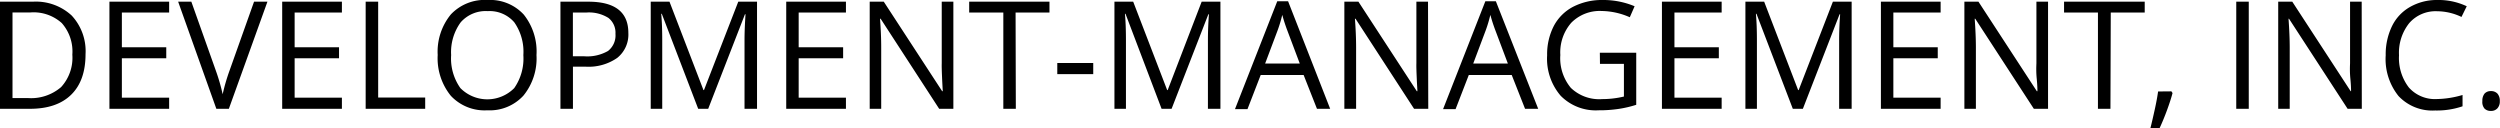 <svg xmlns="http://www.w3.org/2000/svg" width="399.82" height="20.5"><g data-name="Layer 2"><path d="M13.68 8.67q0 4.24-2.31 6.49T4.75 17.4H0V.27h5.25a8.43 8.43 0 016.21 2.21 8.36 8.36 0 012.22 6.19zm-2.11.07a6.86 6.86 0 00-1.69-5.05 6.73 6.73 0 00-5-1.7H2v13.69h2.42a7.35 7.35 0 005.35-1.75 6.93 6.93 0 001.8-5.19zm15.48 8.66H17.5V.27h9.55V2h-7.56v5.56h7.1v1.76h-7.1v6.3h7.56zM40.63.27h2.14L36.6 17.4h-2L28.49.27h2.11l3.94 11.09a30.47 30.47 0 011.07 3.71 30.63 30.63 0 011.1-3.78zM54.68 17.4h-9.55V.27h9.55V2h-7.56v5.56h7.1v1.76h-7.1v6.3h7.56zm3.8 0V.27h2V15.6H68v1.8zM85.8 8.81a9.42 9.42 0 01-2.08 6.47 7.3 7.3 0 01-5.78 2.36 7.38 7.38 0 01-5.84-2.32A9.51 9.51 0 0170 8.79a9.38 9.38 0 012.11-6.49A7.45 7.45 0 0178 0a7.3 7.3 0 015.77 2.34 9.45 9.45 0 012.03 6.47zm-13.65 0a8.18 8.18 0 001.48 5.28 6.06 6.06 0 008.61 0 8.26 8.26 0 001.46-5.28 8.2 8.2 0 00-1.45-5.24A5.2 5.2 0 0078 1.78a5.3 5.3 0 00-4.33 1.8 8.09 8.09 0 00-1.52 5.23zm28.34-3.55a4.77 4.77 0 01-1.78 4 8 8 0 01-5.08 1.4h-2v6.74h-2V.27h4.45q6.41 0 6.41 4.99zM91.62 9h1.79a6.66 6.66 0 003.83-.85 3.16 3.16 0 001.19-2.74 3 3 0 00-1.12-2.54A5.85 5.85 0 0093.84 2h-2.22zm20.04 8.4l-5.82-15.19h-.09c.11 1.21.16 2.64.16 4.29v10.9h-1.84V.27h3l5.43 14.13h.09L118.07.27h3V17.4h-2v-11c0-1.26.06-2.64.16-4.12h-.09l-5.88 15.12zm23.63 0h-9.55V.27h9.55V2h-7.56v5.56h7.11v1.76h-7.11v6.3h7.56zm17.18 0h-2.27L140.84 3h-.1c.13 1.69.19 3.24.19 4.64v9.76h-1.84V.27h2.25l9.34 14.32h.09c0-.21-.05-.89-.1-2s-.08-2-.06-2.46V.27h1.86zm9.99 0h-2V2H155V.27h12.84V2h-5.42zm6.63-5.54v-1.78h5.75v1.78zm16.68 5.54L180 2.21h-.09c.11 1.21.16 2.64.16 4.29v10.9h-1.84V.27h3l5.43 14.13h.09L192.18.27h3V17.4h-2v-11c0-1.26.05-2.64.16-4.12h-.09l-5.88 15.12zm24.85 0l-2.13-5.4h-6.87l-2.11 5.45h-2L204.27.2H206l6.73 17.2zm-2.75-7.24l-2-5.31a26 26 0 01-.8-2.47 22 22 0 01-.74 2.47l-2 5.31zm20.55 7.24h-2.27L216.79 3h-.1c.13 1.69.19 3.24.19 4.64v9.76H215V.27h2.25l9.34 14.32h.09c0-.21-.05-.89-.1-2s-.08-2-.06-2.46V.27h1.86zm15.48 0l-2.13-5.4h-6.87l-2.11 5.45h-2L237.55.2h1.68L246 17.4zm-2.75-7.24l-2-5.31a26 26 0 01-.8-2.47 22 22 0 01-.74 2.47l-2 5.31zm14.71-1.73h5.82v8.33a17.68 17.68 0 01-2.77.65 20.66 20.66 0 01-3.25.23 7.86 7.86 0 01-6.06-2.32 9.08 9.08 0 01-2.17-6.48 9.87 9.87 0 011.07-4.69 7.32 7.32 0 013.09-3.07A10.08 10.08 0 01256.31 0a12.94 12.94 0 015.11 1l-.77 1.76a11.39 11.39 0 00-4.47-1 6.4 6.4 0 00-4.88 1.87 7.19 7.19 0 00-1.76 5.17 7.39 7.39 0 001.69 5.26 6.55 6.55 0 005 1.79 15.05 15.05 0 003.48-.41v-5.23h-3.83zm19.48 8.97h-9.55V.27h9.55V2h-7.55v5.56h7.1v1.76h-7.1v6.3h7.55zm11.38 0l-5.81-15.19h-.09c.11 1.21.16 2.64.16 4.29v10.9h-1.84V.27h3l5.43 14.13h.09L293.13.27h3V17.4h-2v-11c0-1.26.05-2.64.16-4.12h-.09l-5.87 15.12zm23.64 0h-9.55V.27h9.55V2h-7.56v5.56h7.1v1.76h-7.1v6.3h7.56zm17.18 0h-2.27L315.9 3h-.09c.12 1.69.19 3.24.19 4.64v9.76h-1.84V.27h2.25l9.34 14.32h.09c0-.21 0-.89-.11-2s-.07-2-.05-2.46V.27h1.86zm9.98 0h-2V2h-5.42V.27H343V2h-5.43zm9.75-2.79l.18.27c-.2.78-.5 1.69-.88 2.73s-.78 2-1.19 2.89h-1.47c.21-.82.44-1.82.7-3s.43-2.15.53-2.87zm10.37 2.79V.27h2V17.4zm20.08 0h-2.27L366.08 3H366c.12 1.69.19 3.24.19 4.64v9.76h-1.84V.27h2.25l9.34 14.32h.06c0-.21 0-.89-.11-2s-.07-2-.05-2.46V.27h1.86zm12.05-15.6a5.58 5.58 0 00-4.46 1.89 7.58 7.58 0 00-1.64 5.15 7.72 7.72 0 001.58 5.16 5.58 5.58 0 004.49 1.84 15.32 15.32 0 004.09-.65V17a12.71 12.71 0 01-4.39.67 7.43 7.43 0 01-5.84-2.3 9.42 9.42 0 01-2.06-6.53 10.32 10.32 0 011-4.64 7.08 7.08 0 012.86-3.07A8.62 8.62 0 01389.79 0a10.54 10.54 0 014.71 1l-.84 1.71a9.11 9.11 0 00-3.89-.91zM397 16.16a1.8 1.8 0 01.35-1.19 1.3 1.3 0 011-.4 1.38 1.38 0 011.06.4 1.7 1.7 0 01.38 1.19 1.62 1.62 0 01-.39 1.17 1.34 1.34 0 01-1.05.41 1.37 1.37 0 01-1-.37 1.6 1.6 0 01-.35-1.21z" data-name="Layer 1"/></g></svg>